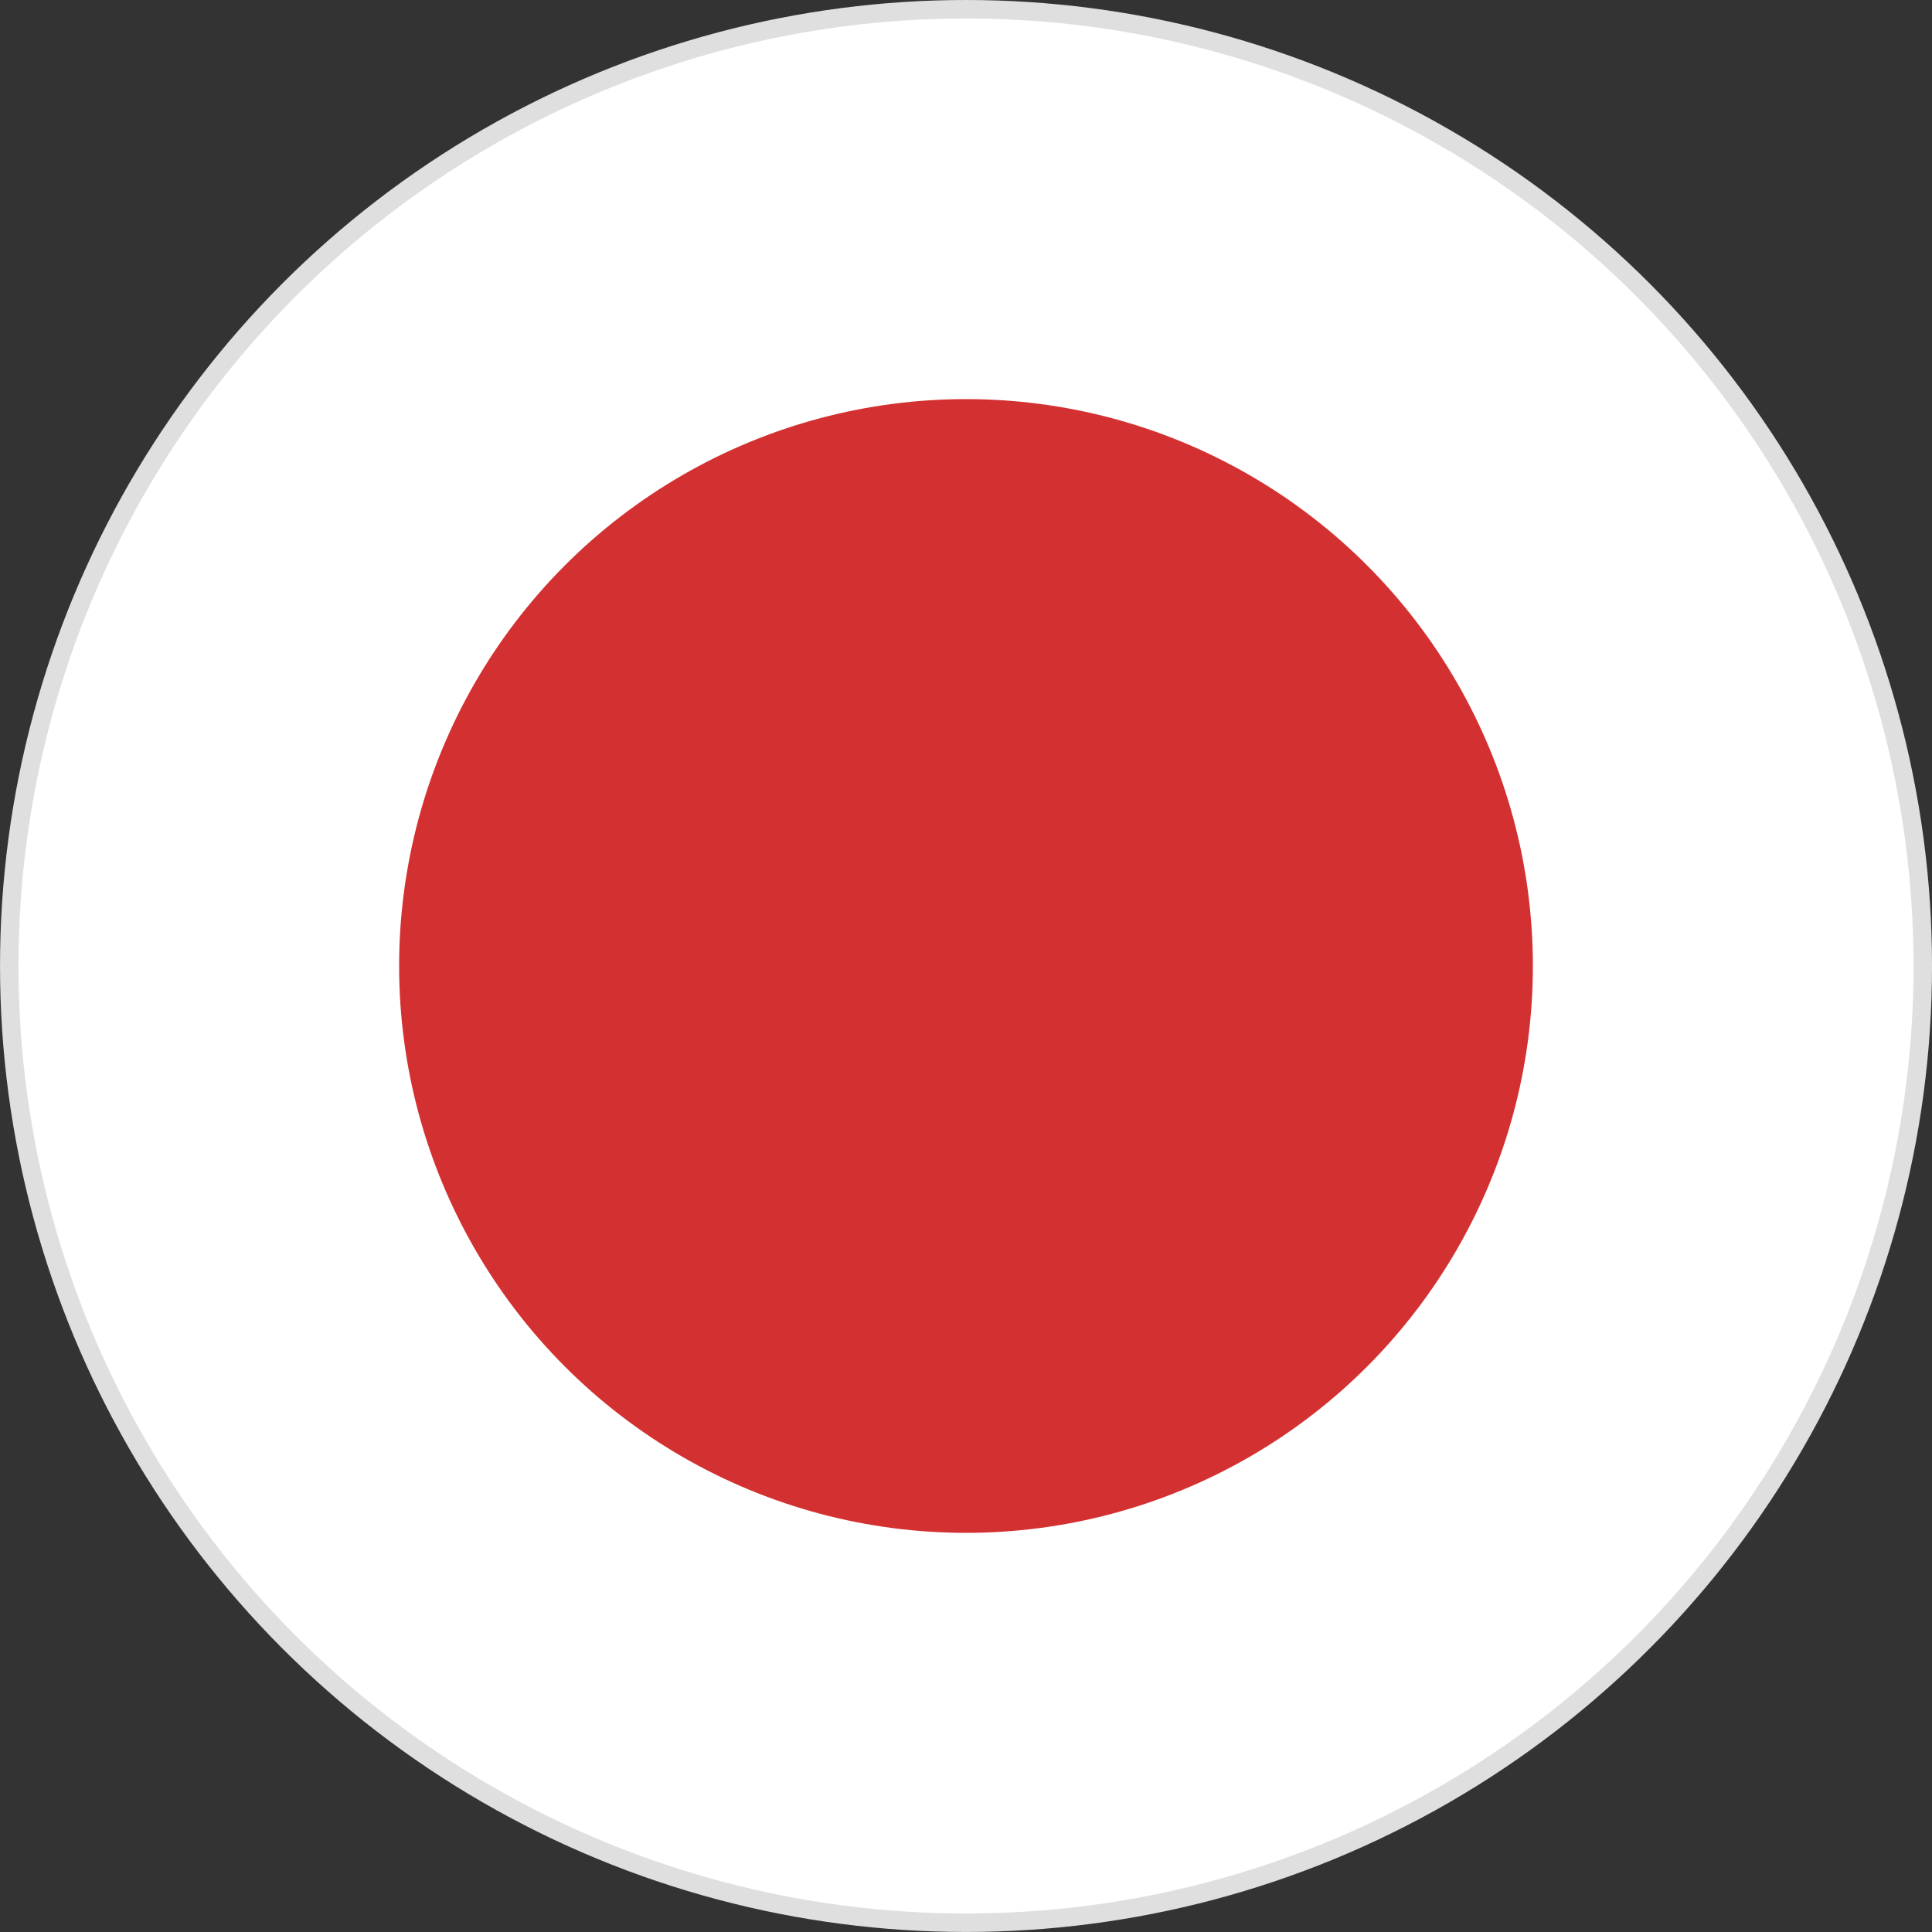 <svg xmlns="http://www.w3.org/2000/svg" width="104.596" height="104.595" viewBox="0 0 104.596 104.595">
  <rect x="0" y="0" width="104.596" height="104.595" fill="#333333" stroke="none"/>
  <g id="flag-circle-ja" transform="translate(0.5 0.5)">
    <ellipse id="Ellipse_471" data-name="Ellipse 471" cx="51.798" cy="51.797" rx="51.798" ry="51.797" transform="translate(0 0)" fill="#fff"/>
    <g id="flag-circle-ja-2" data-name="flag-circle-ja" transform="translate(0.001 0)">
      <ellipse id="Ellipse_491" data-name="Ellipse 491" cx="51.798" cy="51.797" rx="51.798" ry="51.797" fill="#fff" stroke="#dfdfdf" stroke-width="1"/>
      <ellipse id="Ellipse_492" data-name="Ellipse 492" cx="30.69" cy="30.69" rx="30.69" ry="30.69" transform="translate(21.107 21.107)" fill="#d33131"/>
    </g>
  </g>
</svg>

